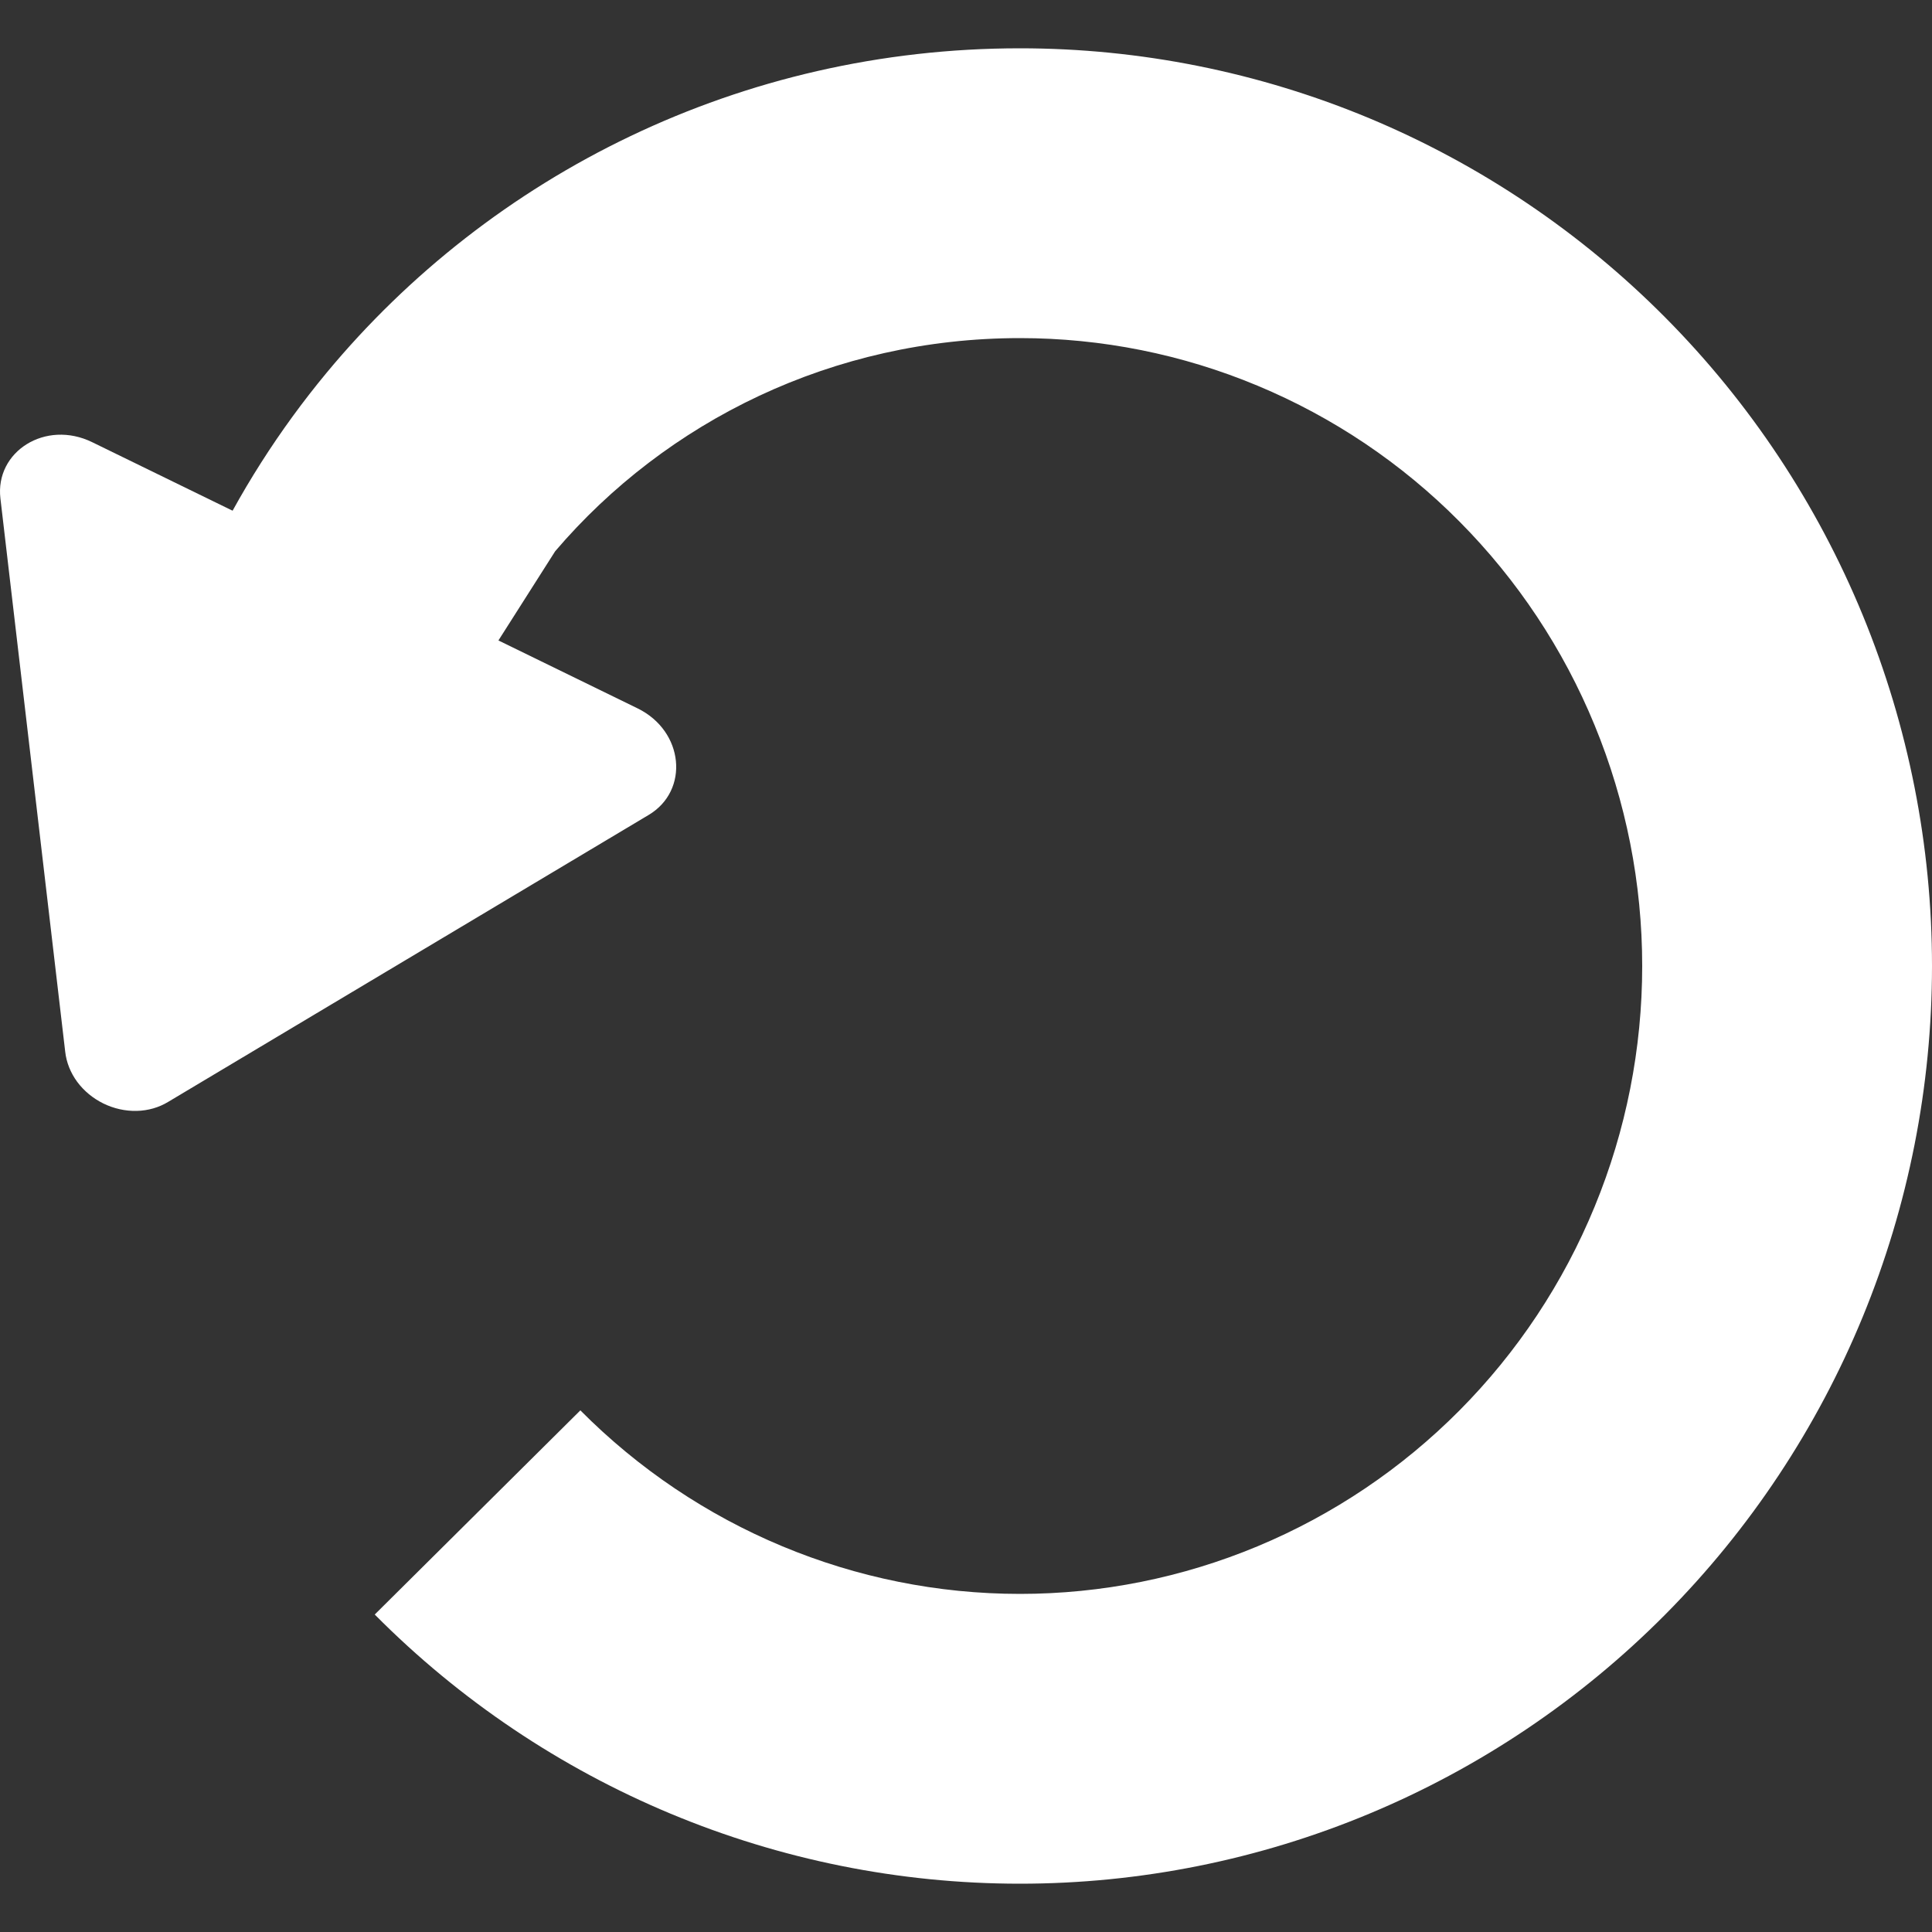 <svg width="28" height="28" viewBox="0 0 28 28" fill="none" xmlns="http://www.w3.org/2000/svg">
<rect x="0" y="0" width="28" height="28" fill="#333333" stroke="none"/>
<path fill-rule="evenodd" clip-rule="evenodd" d="M19.846 1.714C18.241 1.045 16.52 0.7 14.782 0.7C10.743 0.7 7.118 2.526 4.732 5.404C4.047 6.231 3.463 7.145 3 8.128L6.672 10.149L8.046 7.989C9.659 6.099 12.077 4.9 14.782 4.9C15.964 4.9 17.135 5.134 18.228 5.591C19.321 6.047 20.315 6.715 21.153 7.56C21.991 8.404 22.657 9.407 23.111 10.512C23.566 11.618 23.8 12.803 23.8 14C23.8 15.197 23.566 16.382 23.111 17.487C22.657 18.593 21.991 19.596 21.153 20.44C20.315 21.284 19.321 21.953 18.228 22.409C17.135 22.865 15.964 23.1 14.782 23.1C12.396 23.1 10.104 22.145 8.411 20.44L5.431 23.399C7.908 25.895 11.272 27.3 14.782 27.3C16.52 27.3 18.241 26.955 19.846 26.285C21.45 25.616 22.907 24.635 24.134 23.399C25.361 22.163 26.333 20.697 26.996 19.085C27.659 17.472 28 15.744 28 14C28 12.255 27.659 10.528 26.996 8.915C26.333 7.303 25.361 5.837 24.134 4.601C22.907 3.365 21.45 2.384 19.846 1.714Z" fill="white"/>
<path d="M2.436 15.97L9.402 11.81C9.993 11.457 9.915 10.596 9.24 10.266L1.335 6.408C0.661 6.079 -0.074 6.543 0.006 7.224L0.945 15.242C0.962 15.396 1.022 15.547 1.119 15.679C1.217 15.811 1.348 15.919 1.499 15.993C1.651 16.067 1.817 16.104 1.982 16.1C2.146 16.096 2.303 16.051 2.436 15.97Z" fill="white"/>
</svg>
